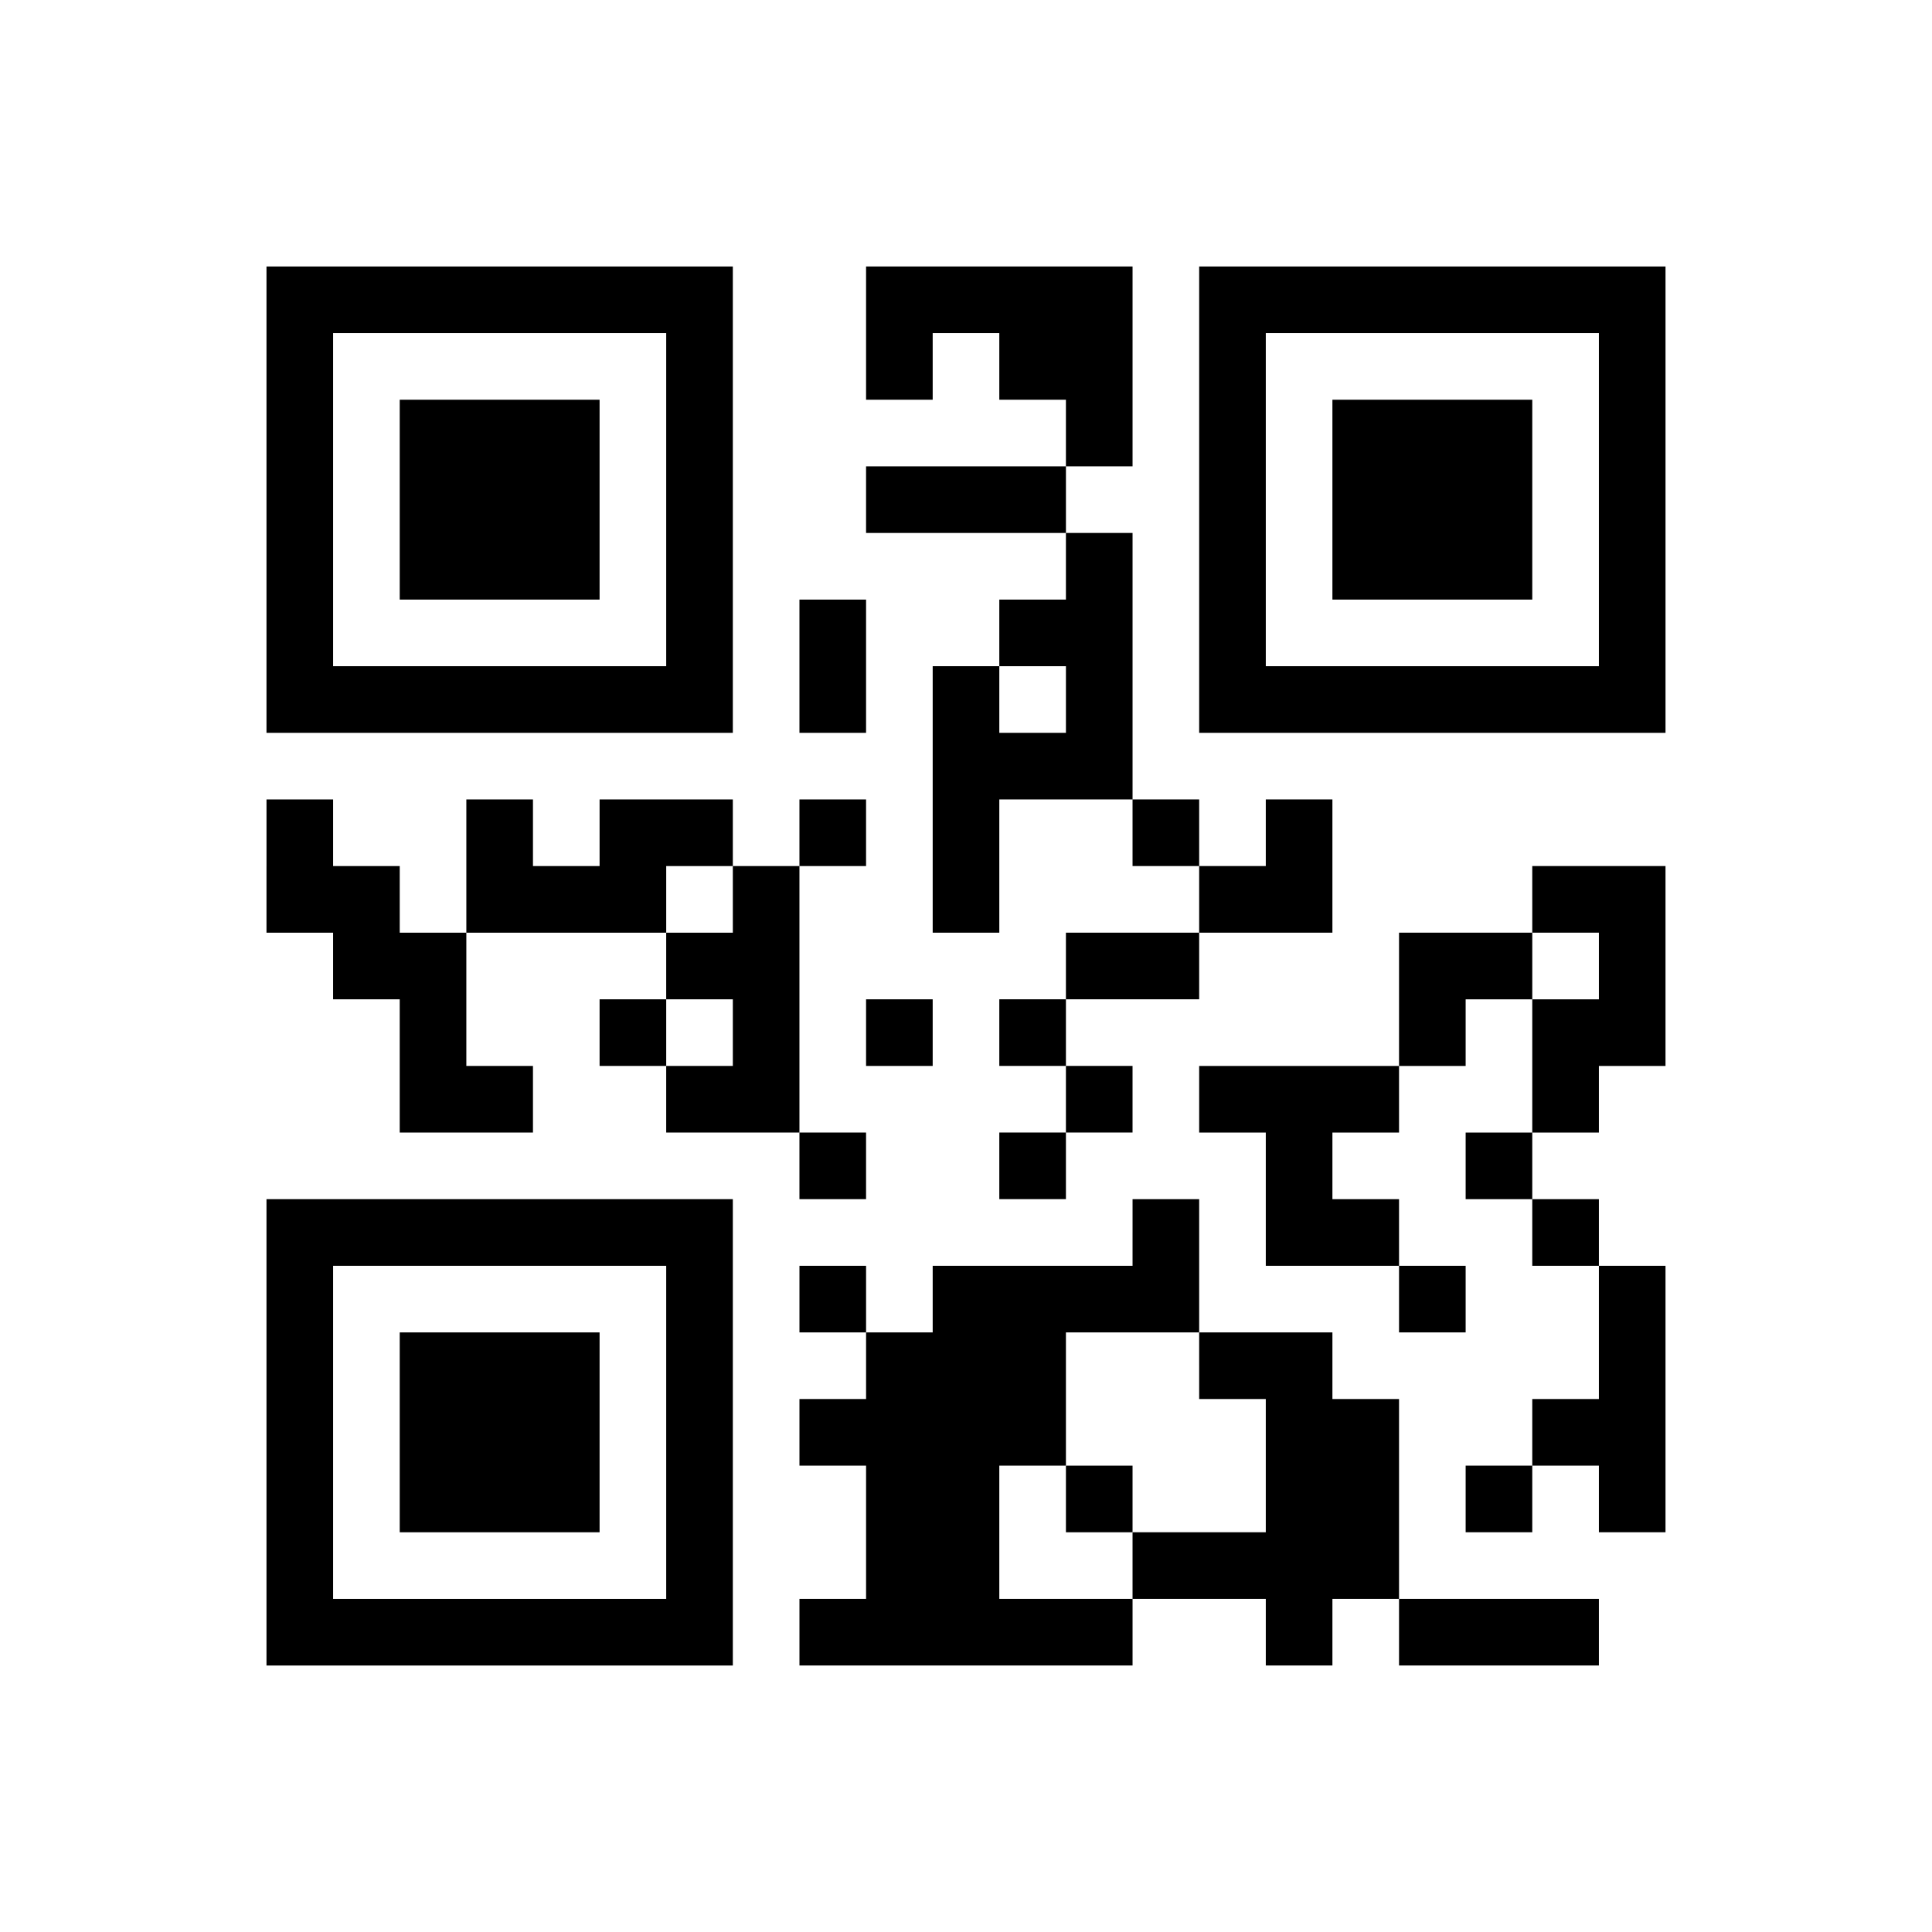 <?xml version="1.0" encoding="UTF-8" standalone="yes"?>
<svg version="1.0" xmlns="http://www.w3.org/2000/svg" width="232" height="232" viewBox="0 0 232 232" preserveAspectRatio="xMidYMid meet">
  <g transform="translate(0,232) scale(0.1,-0.1)" fill="#000000" stroke="none">
    <path d="M320 1720 l0 -280 280 0 280 0 0 280 0 280 -280 0 -280 0 0 -280z
m480 0 l0 -200 -200 0 -200 0 0 200 0 200 200 0 200 0 0 -200z"/>
    <path d="M480 1720 l0 -120 120 0 120 0 0 120 0 120 -120 0 -120 0 0 -120z"/>
    <path d="M1040 1920 l0 -80 40 0 40 0 0 40 0 40 40 0 40 0 0 -40 0 -40 40 0
40 0 0 -40 0 -40 -120 0 -120 0 0 -40 0 -40 120 0 120 0 0 -40 0 -40 -40 0
-40 0 0 -40 0 -40 -40 0 -40 0 0 -160 0 -160 40 0 40 0 0 80 0 80 80 0 80 0 0
-40 0 -40 40 0 40 0 0 -40 0 -40 -80 0 -80 0 0 -40 0 -40 -40 0 -40 0 0 -40 0
-40 40 0 40 0 0 -40 0 -40 -40 0 -40 0 0 -40 0 -40 40 0 40 0 0 40 0 40 40 0
40 0 0 40 0 40 -40 0 -40 0 0 40 0 40 80 0 80 0 0 40 0 40 80 0 80 0 0 80 0
80 -40 0 -40 0 0 -40 0 -40 -40 0 -40 0 0 40 0 40 -40 0 -40 0 0 160 0 160
-40 0 -40 0 0 40 0 40 40 0 40 0 0 120 0 120 -160 0 -160 0 0 -80z m240 -440
l0 -40 -40 0 -40 0 0 40 0 40 40 0 40 0 0 -40z"/>
    <path d="M1440 1720 l0 -280 280 0 280 0 0 280 0 280 -280 0 -280 0 0 -280z
m480 0 l0 -200 -200 0 -200 0 0 200 0 200 200 0 200 0 0 -200z"/>
    <path d="M1600 1720 l0 -120 120 0 120 0 0 120 0 120 -120 0 -120 0 0 -120z"/>
    <path d="M960 1520 l0 -80 40 0 40 0 0 80 0 80 -40 0 -40 0 0 -80z"/>
    <path d="M320 1280 l0 -80 40 0 40 0 0 -40 0 -40 40 0 40 0 0 -80 0 -80 80 0
80 0 0 40 0 40 -40 0 -40 0 0 80 0 80 120 0 120 0 0 -40 0 -40 -40 0 -40 0 0
-40 0 -40 40 0 40 0 0 -40 0 -40 80 0 80 0 0 -40 0 -40 40 0 40 0 0 40 0 40
-40 0 -40 0 0 160 0 160 40 0 40 0 0 40 0 40 -40 0 -40 0 0 -40 0 -40 -40 0
-40 0 0 40 0 40 -80 0 -80 0 0 -40 0 -40 -40 0 -40 0 0 40 0 40 -40 0 -40 0 0
-80 0 -80 -40 0 -40 0 0 40 0 40 -40 0 -40 0 0 40 0 40 -40 0 -40 0 0 -80z
m560 -40 l0 -40 -40 0 -40 0 0 40 0 40 40 0 40 0 0 -40z m0 -160 l0 -40 -40 0
-40 0 0 40 0 40 40 0 40 0 0 -40z"/>
    <path d="M1840 1240 l0 -40 -80 0 -80 0 0 -80 0 -80 -120 0 -120 0 0 -40 0
-40 40 0 40 0 0 -80 0 -80 80 0 80 0 0 -40 0 -40 40 0 40 0 0 40 0 40 -40 0
-40 0 0 40 0 40 -40 0 -40 0 0 40 0 40 40 0 40 0 0 40 0 40 40 0 40 0 0 40 0
40 40 0 40 0 0 -80 0 -80 -40 0 -40 0 0 -40 0 -40 40 0 40 0 0 -40 0 -40 40 0
40 0 0 -80 0 -80 -40 0 -40 0 0 -40 0 -40 -40 0 -40 0 0 -40 0 -40 40 0 40 0
0 40 0 40 40 0 40 0 0 -40 0 -40 40 0 40 0 0 160 0 160 -40 0 -40 0 0 40 0 40
-40 0 -40 0 0 40 0 40 40 0 40 0 0 40 0 40 40 0 40 0 0 120 0 120 -80 0 -80 0
0 -40z m80 -80 l0 -40 -40 0 -40 0 0 40 0 40 40 0 40 0 0 -40z"/>
    <path d="M1040 1080 l0 -40 40 0 40 0 0 40 0 40 -40 0 -40 0 0 -40z"/>
    <path d="M320 600 l0 -280 280 0 280 0 0 280 0 280 -280 0 -280 0 0 -280z
m480 0 l0 -200 -200 0 -200 0 0 200 0 200 200 0 200 0 0 -200z"/>
    <path d="M480 600 l0 -120 120 0 120 0 0 120 0 120 -120 0 -120 0 0 -120z"/>
    <path d="M1360 840 l0 -40 -120 0 -120 0 0 -40 0 -40 -40 0 -40 0 0 40 0 40
-40 0 -40 0 0 -40 0 -40 40 0 40 0 0 -40 0 -40 -40 0 -40 0 0 -40 0 -40 40 0
40 0 0 -80 0 -80 -40 0 -40 0 0 -40 0 -40 200 0 200 0 0 40 0 40 80 0 80 0 0
-40 0 -40 40 0 40 0 0 40 0 40 40 0 40 0 0 -40 0 -40 120 0 120 0 0 40 0 40
-120 0 -120 0 0 120 0 120 -40 0 -40 0 0 40 0 40 -80 0 -80 0 0 80 0 80 -40 0
-40 0 0 -40z m80 -160 l0 -40 40 0 40 0 0 -80 0 -80 -80 0 -80 0 0 -40 0 -40
-80 0 -80 0 0 80 0 80 40 0 40 0 0 80 0 80 80 0 80 0 0 -40z"/>
    <path d="M1280 520 l0 -40 40 0 40 0 0 40 0 40 -40 0 -40 0 0 -40z"/>
  </g>
</svg>